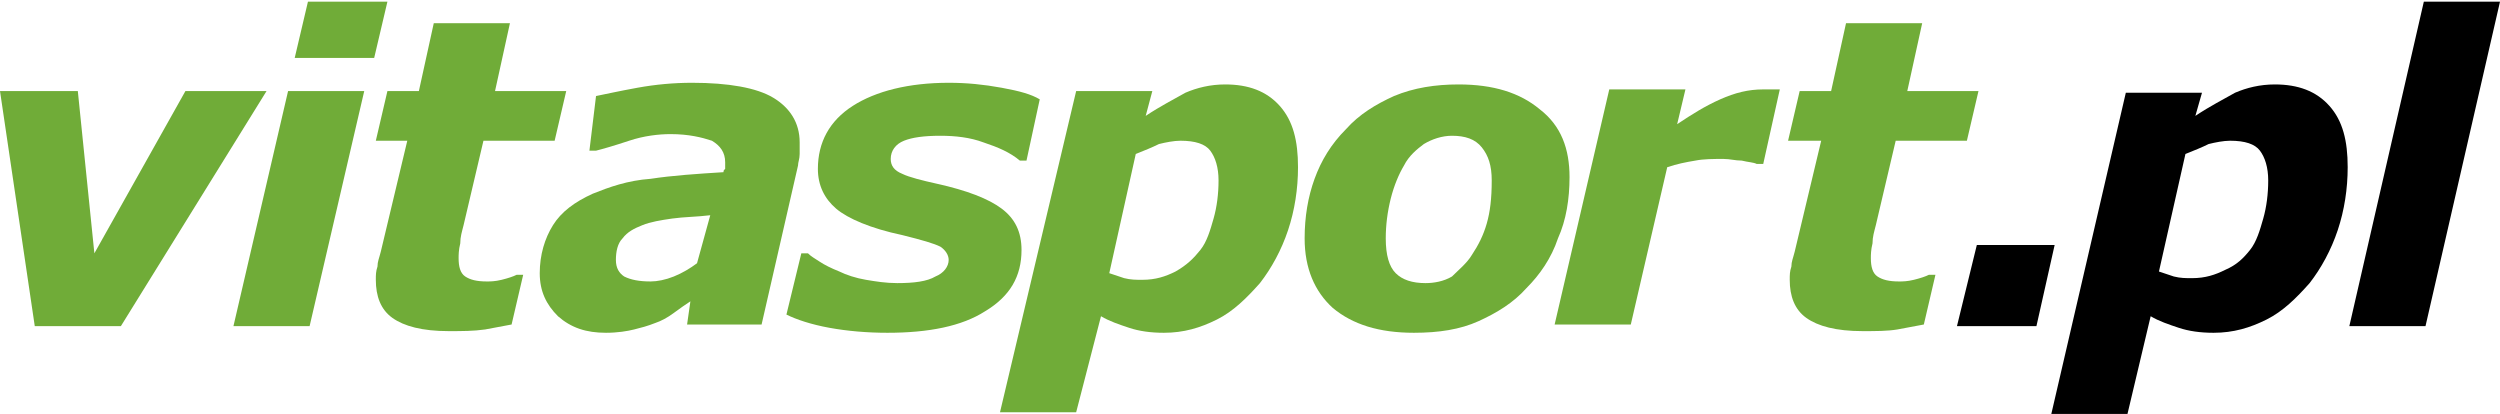 <?xml version="1.0" encoding="UTF-8"?> <!-- Generator: Adobe Illustrator 25.3.1, SVG Export Plug-In . SVG Version: 6.00 Build 0) --> <svg xmlns="http://www.w3.org/2000/svg" xmlns:xlink="http://www.w3.org/1999/xlink" id="Warstwa_1" x="0px" y="0px" viewBox="0 0 151 25" style="enable-background:new 0 0 151 25;" xml:space="preserve"> <style type="text/css"> .st0{fill:#70AC38;} </style> <g> <polygon class="st0" points="16.1,5.5 7.3,19.7 2.1,19.7 0,5.5 4.7,5.5 5.7,15.3 11.2,5.5 "></polygon> <path class="st0" d="M22,5.5l-3.3,14.2h-4.6l3.3-14.2H22z M23.4,0.1l-0.8,3.4h-4.8l0.8-3.4H23.4z"></path> <path class="st0" d="M27.1,20c-1.6,0-2.7-0.3-3.4-0.8c-0.7-0.5-1-1.3-1-2.3c0-0.3,0-0.5,0.1-0.8c0-0.3,0.1-0.5,0.2-0.9l1.6-6.7 h-1.9l0.7-3h1.9l0.9-4.1h4.6l-0.9,4.1h4.3l-0.7,3h-4.3l-1.2,5.1c-0.1,0.4-0.2,0.7-0.2,1.1c-0.1,0.4-0.1,0.7-0.1,0.9 c0,0.5,0.1,0.9,0.4,1.1c0.3,0.2,0.7,0.3,1.3,0.3c0.2,0,0.5,0,0.9-0.1c0.4-0.1,0.7-0.2,0.9-0.3h0.4l-0.7,3c-0.5,0.1-1.1,0.2-1.6,0.3 C28.6,20,27.9,20,27.1,20"></path> <path class="st0" d="M41.7,18.2c-0.3,0.2-0.6,0.4-1,0.7c-0.4,0.3-0.8,0.5-1.1,0.6c-0.5,0.2-0.9,0.3-1.3,0.4c-0.4,0.1-1,0.2-1.7,0.2 c-1.2,0-2.1-0.3-2.9-1c-0.7-0.7-1.1-1.5-1.1-2.6c0-1.1,0.3-2.1,0.8-2.9c0.5-0.8,1.3-1.4,2.4-1.9c1-0.4,2.1-0.8,3.5-0.9 c1.3-0.2,2.8-0.3,4.4-0.4c0-0.1,0-0.1,0.1-0.2c0-0.1,0-0.2,0-0.4c0-0.6-0.3-1-0.8-1.3c-0.6-0.2-1.4-0.4-2.5-0.4 c-0.7,0-1.6,0.1-2.5,0.4c-0.9,0.3-1.6,0.5-2,0.6h-0.4L36,5.8c0.5-0.1,1.4-0.3,2.5-0.5c1.1-0.2,2.2-0.3,3.3-0.3 c2.2,0,3.9,0.3,4.9,0.9c1,0.6,1.6,1.5,1.6,2.7c0,0.2,0,0.4,0,0.7c0,0.3-0.1,0.5-0.1,0.7l-2.2,9.6h-4.5L41.7,18.2z M42.9,13 c-0.8,0.1-1.6,0.1-2.3,0.2c-0.7,0.1-1.3,0.2-1.8,0.4c-0.5,0.2-0.9,0.4-1.2,0.8c-0.3,0.3-0.4,0.8-0.4,1.3c0,0.5,0.2,0.8,0.5,1 c0.4,0.2,0.9,0.3,1.6,0.3c0.4,0,0.9-0.1,1.4-0.3c0.5-0.2,1-0.5,1.4-0.8L42.9,13z"></path> <path class="st0" d="M53.6,20.1c-1.2,0-2.4-0.1-3.5-0.3c-1.1-0.2-2-0.5-2.6-0.8l0.9-3.7h0.4c0.2,0.2,0.4,0.3,0.7,0.5 c0.3,0.2,0.7,0.4,1.2,0.6c0.4,0.2,1,0.4,1.6,0.5c0.6,0.1,1.2,0.2,1.9,0.2c1,0,1.8-0.1,2.3-0.4c0.5-0.2,0.8-0.6,0.8-1 c0-0.3-0.2-0.6-0.5-0.8c-0.4-0.2-1.1-0.4-2.3-0.7c-1.9-0.4-3.3-1-4-1.6c-0.7-0.6-1.1-1.4-1.1-2.4c0-1.6,0.7-2.9,2.1-3.8 c1.4-0.9,3.4-1.4,5.8-1.4c1.1,0,2.1,0.1,3.2,0.3c1.1,0.2,1.8,0.4,2.3,0.7L62,9.7h-0.4c-0.6-0.5-1.3-0.8-2.2-1.1 c-0.8-0.3-1.7-0.4-2.6-0.4c-1,0-1.7,0.1-2.2,0.3c-0.5,0.2-0.8,0.6-0.8,1.1c0,0.4,0.2,0.7,0.7,0.9c0.4,0.2,1.2,0.4,2.1,0.6 c1.8,0.4,3.1,0.9,3.9,1.5c0.8,0.6,1.2,1.4,1.2,2.5c0,1.6-0.7,2.8-2.2,3.7C58.1,19.7,56.1,20.1,53.6,20.1"></path> <path class="st0" d="M78.4,10.1c0,1.3-0.2,2.6-0.6,3.8c-0.4,1.2-1,2.3-1.7,3.2c-0.8,0.9-1.6,1.7-2.6,2.2c-1,0.5-2,0.8-3.2,0.8 c-0.8,0-1.5-0.1-2.1-0.3c-0.6-0.2-1.2-0.4-1.7-0.7L65,24.9h-4.6L65,5.5h4.6L69.2,7c0.9-0.6,1.7-1,2.4-1.4c0.7-0.3,1.5-0.5,2.4-0.5 c1.4,0,2.5,0.4,3.3,1.3C78.1,7.3,78.4,8.5,78.4,10.1 M72.5,15.1c0.4-0.5,0.6-1.2,0.8-1.9c0.2-0.7,0.3-1.5,0.3-2.3 c0-0.8-0.2-1.4-0.5-1.8c-0.3-0.4-0.9-0.6-1.8-0.6c-0.4,0-0.9,0.1-1.3,0.2c-0.4,0.2-0.9,0.4-1.4,0.6L67,16.5 c0.3,0.1,0.6,0.2,0.9,0.3c0.4,0.1,0.7,0.1,1.1,0.1c0.8,0,1.4-0.2,2-0.5C71.7,16,72.1,15.6,72.5,15.1z"></path> <path class="st0" d="M94.8,10.7c0,1.3-0.2,2.6-0.7,3.7c-0.4,1.2-1.1,2.2-1.9,3c-0.8,0.9-1.8,1.5-2.9,2c-1.1,0.5-2.4,0.7-3.9,0.7 c-2.1,0-3.7-0.5-4.9-1.5c-1.1-1-1.7-2.4-1.7-4.2c0-1.3,0.2-2.5,0.6-3.6c0.4-1.1,1-2.1,1.9-3c0.8-0.9,1.8-1.5,2.9-2 c1.2-0.5,2.5-0.7,3.9-0.7c2.1,0,3.7,0.5,4.9,1.5C94.3,7.6,94.8,9,94.8,10.7 M88.9,15.4c0.4-0.6,0.7-1.2,0.9-1.9 c0.2-0.7,0.3-1.5,0.3-2.6c0-0.9-0.2-1.5-0.6-2c-0.4-0.5-1-0.7-1.8-0.7c-0.6,0-1.2,0.2-1.7,0.5C85.6,9,85.1,9.4,84.8,10 c-0.3,0.5-0.6,1.2-0.8,2c-0.2,0.8-0.3,1.6-0.3,2.4c0,1,0.2,1.7,0.6,2.1c0.4,0.4,1,0.6,1.8,0.6c0.5,0,1.1-0.1,1.6-0.4 C88.1,16.3,88.6,15.9,88.9,15.4z"></path> <path class="st0" d="M106.5,9.9h-0.4c-0.2-0.1-0.5-0.1-0.9-0.2c-0.4,0-0.7-0.1-1.1-0.1c-0.6,0-1.2,0-1.7,0.1 c-0.6,0.1-1.1,0.2-1.7,0.4l-2.2,9.5h-4.6l3.3-14.2h4.6l-0.5,2.1c0.9-0.6,1.7-1.1,2.6-1.5c0.9-0.4,1.7-0.6,2.6-0.6 c0.2,0,0.3,0,0.5,0c0.2,0,0.4,0,0.5,0L106.5,9.9z"></path> <path class="st0" d="M112.5,20c-1.6,0-2.7-0.3-3.4-0.8c-0.7-0.5-1-1.3-1-2.3c0-0.3,0-0.5,0.1-0.8c0-0.3,0.1-0.5,0.2-0.9l1.6-6.7 H108l0.7-3h1.9l0.9-4.1h4.6l-0.9,4.1h4.3l-0.7,3h-4.3l-1.2,5.1c-0.1,0.4-0.2,0.7-0.2,1.1c-0.1,0.4-0.1,0.7-0.1,0.9 c0,0.5,0.1,0.9,0.4,1.1c0.3,0.2,0.7,0.3,1.3,0.3c0.2,0,0.5,0,0.9-0.1c0.4-0.1,0.7-0.2,0.9-0.3h0.4l-0.7,3c-0.5,0.1-1.1,0.2-1.6,0.3 C114,20,113.3,20,112.5,20"></path> <polygon points="123,19.7 118.2,19.7 119.4,14.8 124.1,14.8 "></polygon> <path d="M141.8,10.1c0,1.3-0.2,2.6-0.6,3.8c-0.4,1.2-1,2.3-1.7,3.2c-0.8,0.9-1.6,1.7-2.6,2.2c-1,0.5-2,0.8-3.2,0.8 c-0.8,0-1.5-0.1-2.1-0.3c-0.6-0.2-1.2-0.4-1.7-0.7l-1.4,5.9h-4.6l4.5-19.4h4.6L132.6,7c0.9-0.6,1.7-1,2.4-1.4 c0.7-0.3,1.5-0.5,2.4-0.5c1.4,0,2.5,0.4,3.3,1.3C141.5,7.3,141.8,8.5,141.8,10.1 M135.9,15.1c0.4-0.5,0.6-1.2,0.8-1.9 c0.2-0.7,0.3-1.5,0.3-2.3c0-0.8-0.2-1.4-0.5-1.8c-0.3-0.4-0.9-0.6-1.8-0.6c-0.4,0-0.9,0.1-1.3,0.2c-0.4,0.2-0.9,0.4-1.4,0.6 l-1.6,7.1c0.3,0.1,0.6,0.2,0.9,0.3c0.4,0.1,0.7,0.1,1.1,0.1c0.8,0,1.4-0.2,2-0.5C135.1,16,135.5,15.6,135.9,15.1z"></path> <polygon points="151,0.1 146.5,19.7 141.9,19.7 146.4,0.1 "></polygon> </g> </svg> 